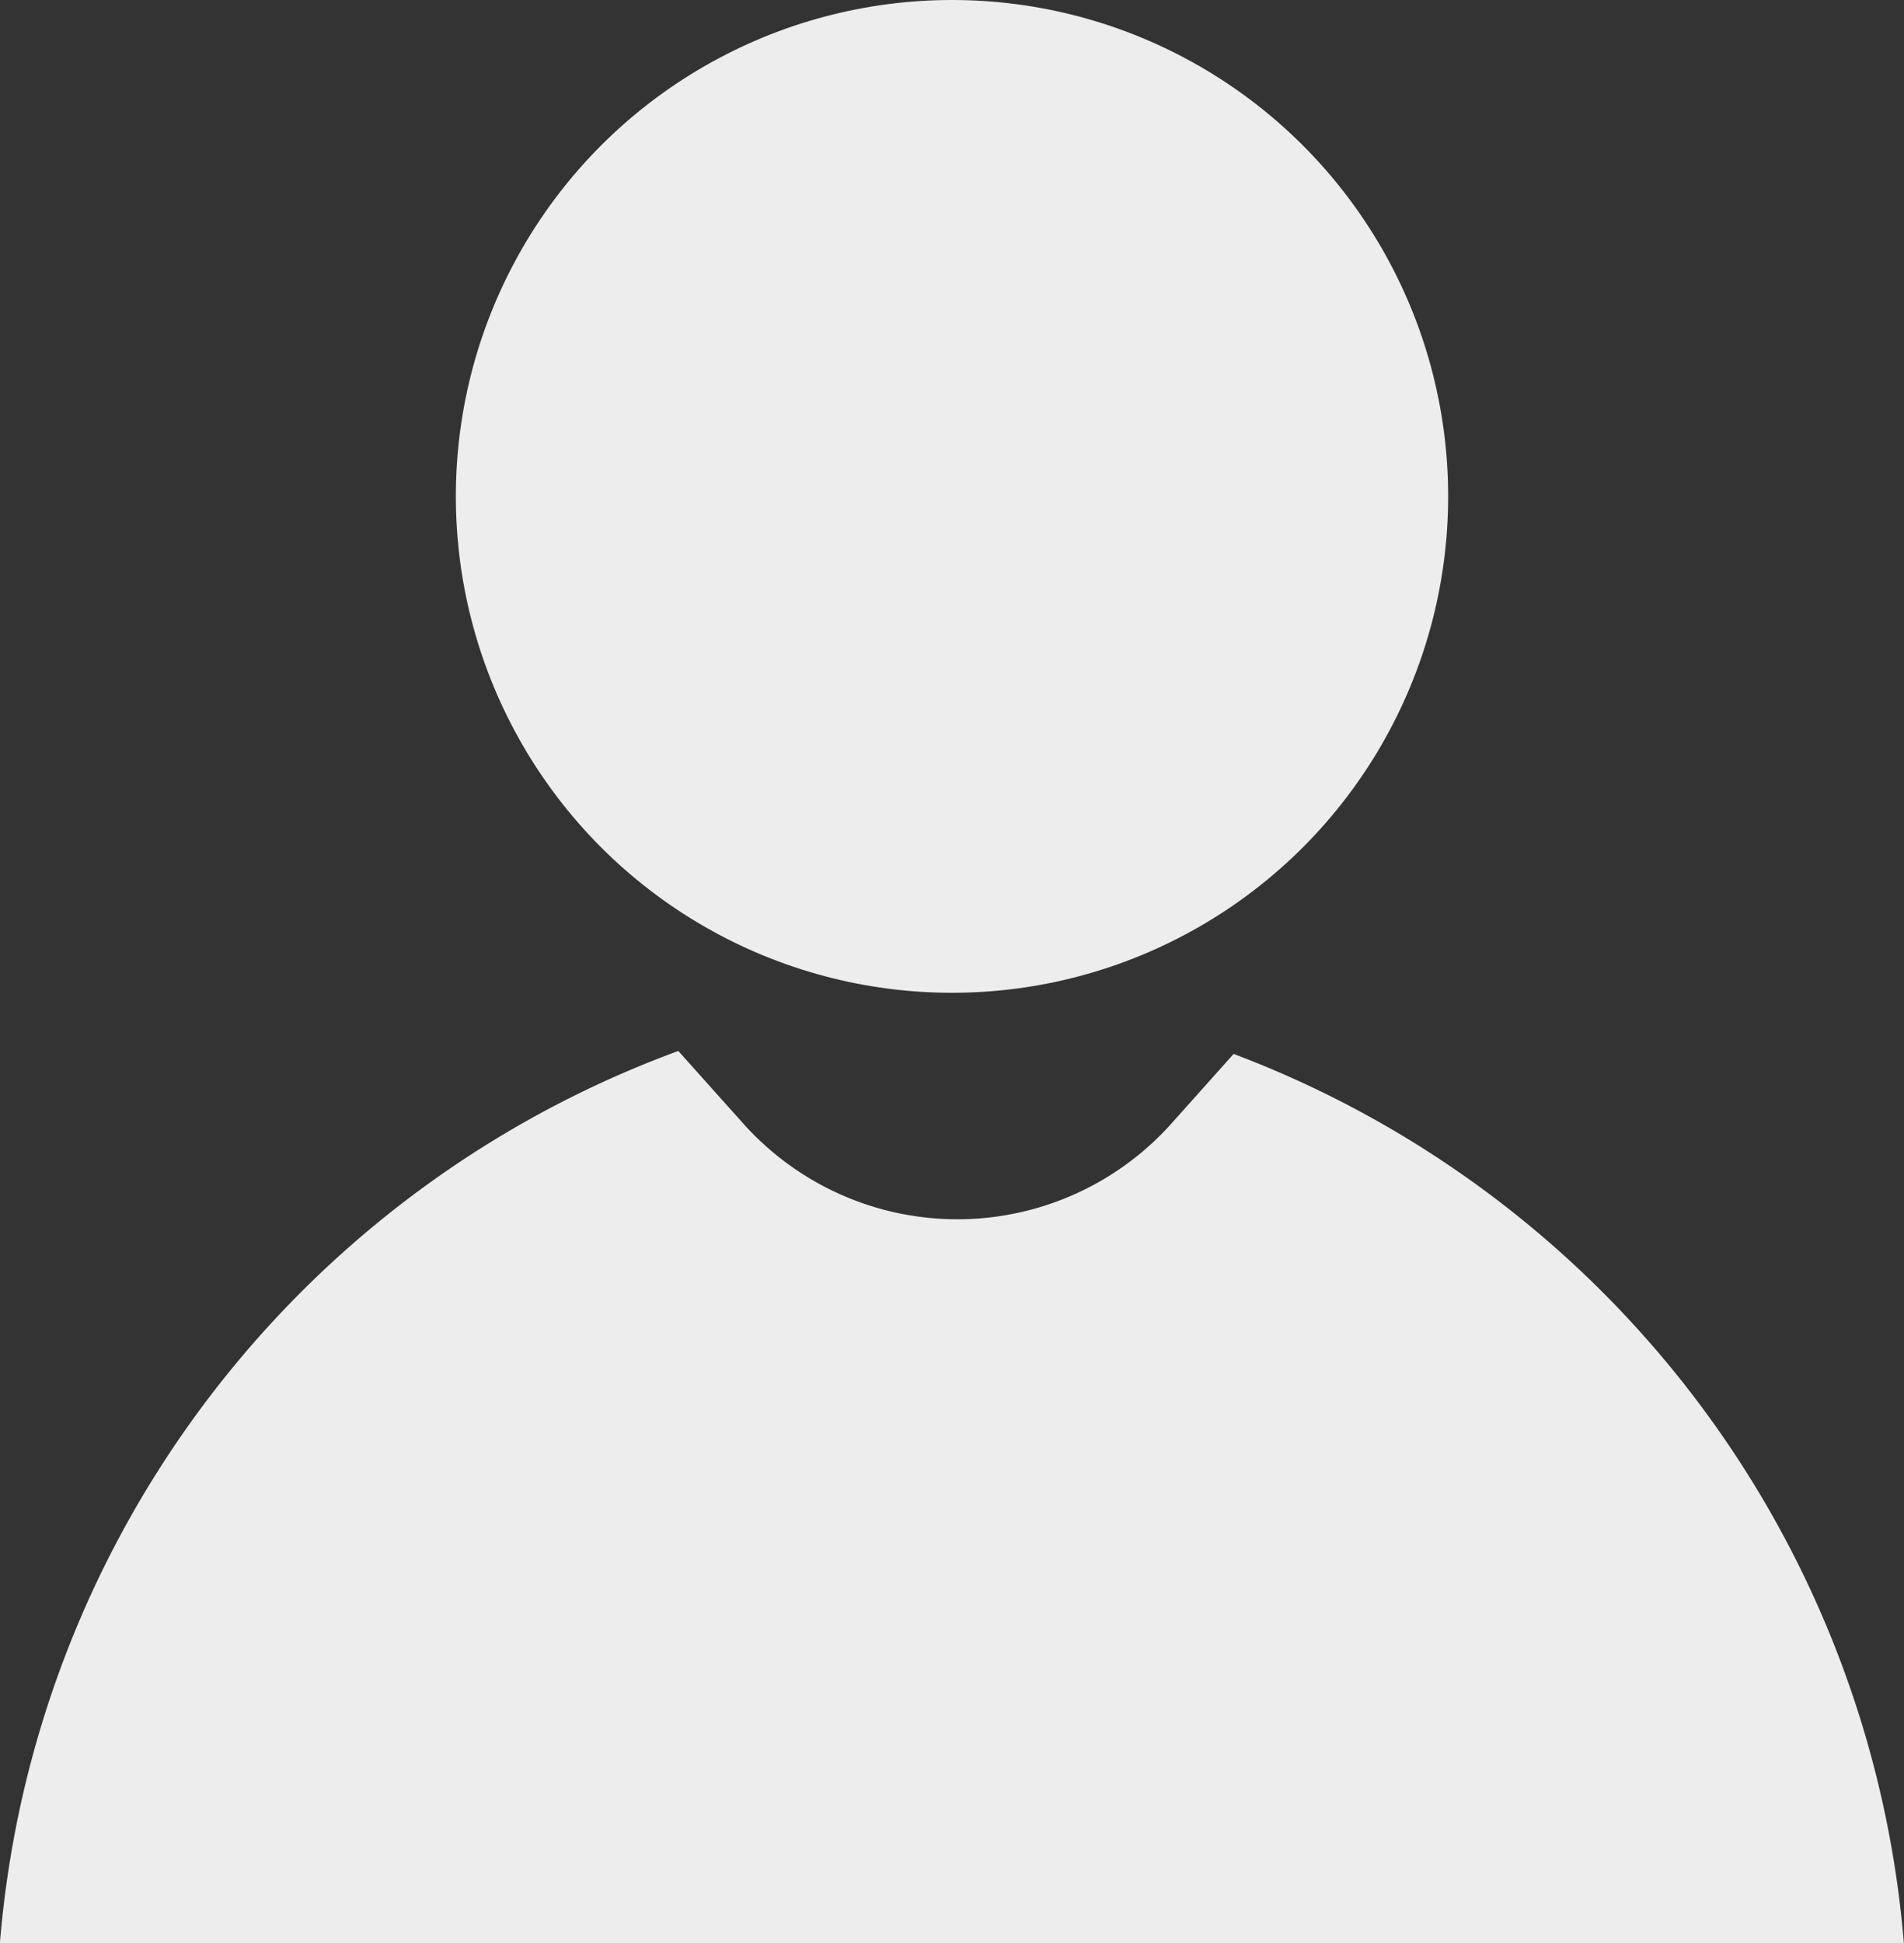 <svg xmlns="http://www.w3.org/2000/svg" width="16.766" height="17.104" viewBox="0 0 16.766 17.104">
  <rect x="0" y="0" width="16.766" height="17.104" fill="#333333" stroke="none"/>
  <g id="Group_846" data-name="Group 846" transform="translate(-190.112 -246.763)" style="isolation: isolate">
    <path id="Path_842" data-name="Path 842" d="M200.975,260.864l-.548.613a2.53,2.53,0,0,1-3.77,0l-.572-.639a9.159,9.159,0,0,0-5.974,7.854h16.766A9.169,9.169,0,0,0,200.975,260.864Z" transform="translate(0 -4.825)" fill="#ededed"/>
    <circle id="Ellipse_2" data-name="Ellipse 2" cx="4.369" cy="4.369" r="4.369" transform="translate(194.126 246.763)" fill="#ededed"/>
  </g>
</svg>
